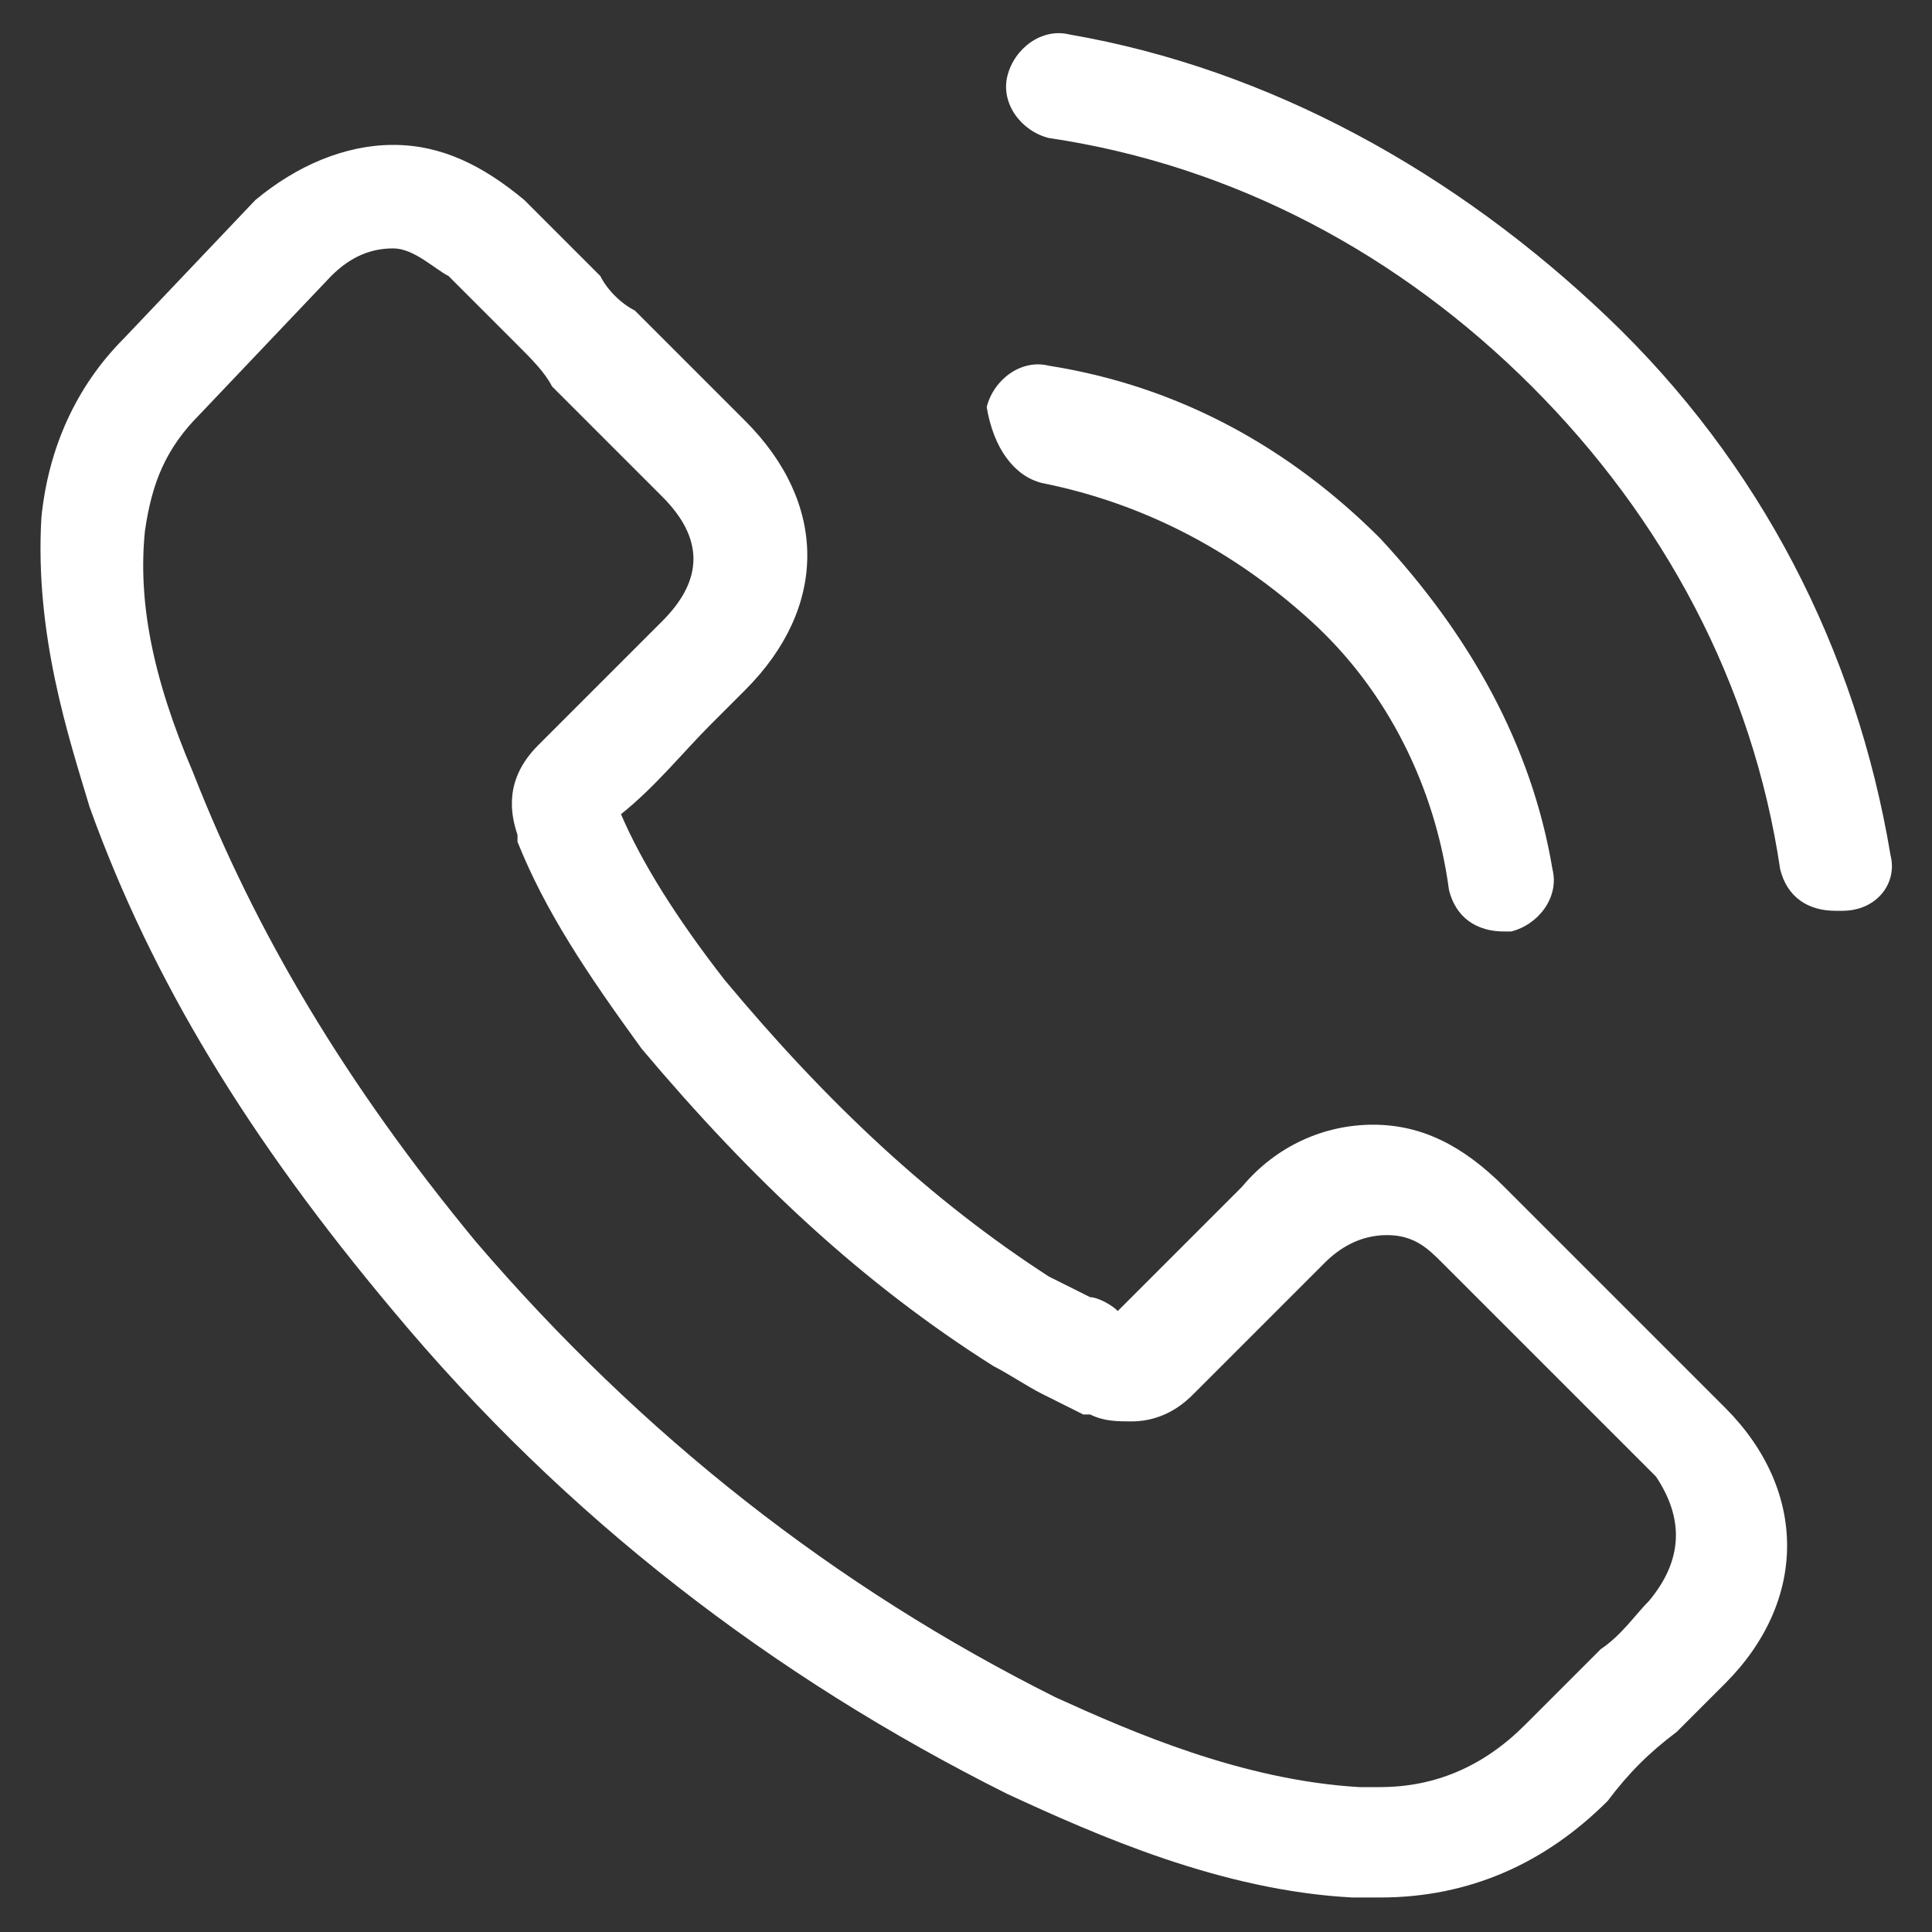 <?xml version="1.0" encoding="utf-8"?>
<!-- Generator: Adobe Illustrator 19.0.0, SVG Export Plug-In . SVG Version: 6.00 Build 0)  -->
<svg version="1.1" id="Layer_1" xmlns="http://www.w3.org/2000/svg" xmlns:xlink="http://www.w3.org/1999/xlink" x="0px" y="0px"
	 width="28px" height="28px" viewBox="0 0 28 28" style="enable-background:new 0 0 28 28;" xml:space="preserve">
<rect x="0" y="0" width="28" height="28" fill="#333333" stroke="none"/>
<style type="text/css">
	.Drop_x0020_Shadow{fill:none;}
	.Outer_x0020_Glow_x0020_5_x0020_pt{fill:none;}
	.Jive_GS{fill:#A6D0E4;}
	.st0{fill:#FFFFFF;}
</style>
<g id="XMLID_225_">
	<g id="XMLID_226_">
		<path id="XMLID_229_" class="st0" d="M21.8,17.2c-0.6-0.6-1.2-0.9-1.9-0.9c-0.7,0-1.4,0.3-1.9,0.9L16.2,19
			c-0.1-0.1-0.3-0.2-0.4-0.2c-0.2-0.1-0.4-0.2-0.6-0.3c-1.7-1.1-3.2-2.5-4.7-4.3c-0.7-0.9-1.2-1.7-1.5-2.4c0.5-0.4,0.9-0.9,1.3-1.3
			c0.2-0.2,0.3-0.3,0.5-0.5c1.2-1.2,1.2-2.7,0-3.9L9.2,4.5C9,4.4,8.8,4.2,8.7,4C8.3,3.6,8,3.3,7.6,2.9C7,2.4,6.4,2.1,5.7,2.1
			S4.3,2.4,3.7,2.9c0,0,0,0,0,0l-1.9,2C1.1,5.6,0.7,6.5,0.6,7.5c-0.1,1.7,0.4,3.2,0.7,4.2c0.9,2.5,2.3,4.8,4.4,7.3
			c2.5,3,5.5,5.3,8.9,7c1.3,0.6,3.1,1.4,5,1.5c0.1,0,0.2,0,0.4,0c1.3,0,2.4-0.5,3.3-1.4c0,0,0,0,0,0c0.3-0.4,0.6-0.7,1-1
			c0.2-0.2,0.5-0.5,0.7-0.7c0.6-0.6,0.9-1.3,0.9-2c0-0.7-0.3-1.4-0.9-2L21.8,17.2z M23.9,23.2C23.9,23.2,23.9,23.2,23.9,23.2
			c-0.2,0.2-0.4,0.5-0.7,0.7c-0.4,0.4-0.7,0.7-1.1,1.1c-0.6,0.6-1.3,0.9-2.1,0.9c-0.1,0-0.2,0-0.3,0c-1.7-0.1-3.3-0.8-4.4-1.3
			c-3.2-1.6-6-3.8-8.4-6.6c-1.9-2.3-3.2-4.5-4.1-6.8C2.2,9.8,2,8.7,2.1,7.7C2.2,7,2.4,6.5,2.9,6L4.8,4c0.3-0.3,0.6-0.4,0.9-0.4
			C6,3.6,6.3,3.9,6.5,4c0,0,0,0,0,0c0.3,0.3,0.7,0.7,1,1c0.2,0.2,0.4,0.4,0.5,0.6l1.6,1.6c0.6,0.6,0.6,1.2,0,1.8
			C9.5,9.1,9.3,9.3,9.2,9.4c-0.5,0.5-0.9,0.9-1.4,1.4c0,0,0,0,0,0c-0.5,0.5-0.4,1-0.3,1.3c0,0,0,0,0,0.1c0.4,1,1,1.9,1.8,3l0,0
			c1.6,1.9,3.2,3.4,5.1,4.6c0.2,0.1,0.5,0.3,0.7,0.4c0.2,0.1,0.4,0.2,0.6,0.3c0,0,0,0,0.1,0c0.2,0.1,0.4,0.1,0.6,0.1
			c0.5,0,0.8-0.3,0.9-0.4l1.9-1.9c0.2-0.2,0.5-0.4,0.9-0.4c0.4,0,0.6,0.2,0.8,0.4c0,0,0,0,0,0l3.1,3.1C24.4,22,24.4,22.6,23.9,23.2z
			"/>
		<path id="XMLID_220_" class="st0" d="M15.1,7c1.5,0.3,2.8,1,3.9,2s1.8,2.4,2,3.9c0.1,0.4,0.4,0.6,0.8,0.6c0,0,0.1,0,0.1,0
			c0.4-0.1,0.7-0.5,0.6-0.9c-0.3-1.8-1.2-3.4-2.5-4.8c-1.3-1.3-2.9-2.2-4.8-2.5c-0.4-0.1-0.8,0.2-0.9,0.6C14.4,6.5,14.7,6.9,15.1,7z
			"/>
		<path id="XMLID_215_" class="st0" d="M27.4,12.4c-0.5-3-1.9-5.7-4.1-7.8s-4.9-3.6-7.8-4.1c-0.4-0.1-0.8,0.2-0.9,0.6
			c-0.1,0.4,0.2,0.8,0.6,0.9c2.7,0.4,5.1,1.7,7,3.6c1.9,1.9,3.2,4.3,3.6,7c0.1,0.4,0.4,0.6,0.8,0.6c0,0,0.1,0,0.1,0
			C27.2,13.2,27.5,12.8,27.4,12.4z"/>
	</g>
</g>
</svg>
